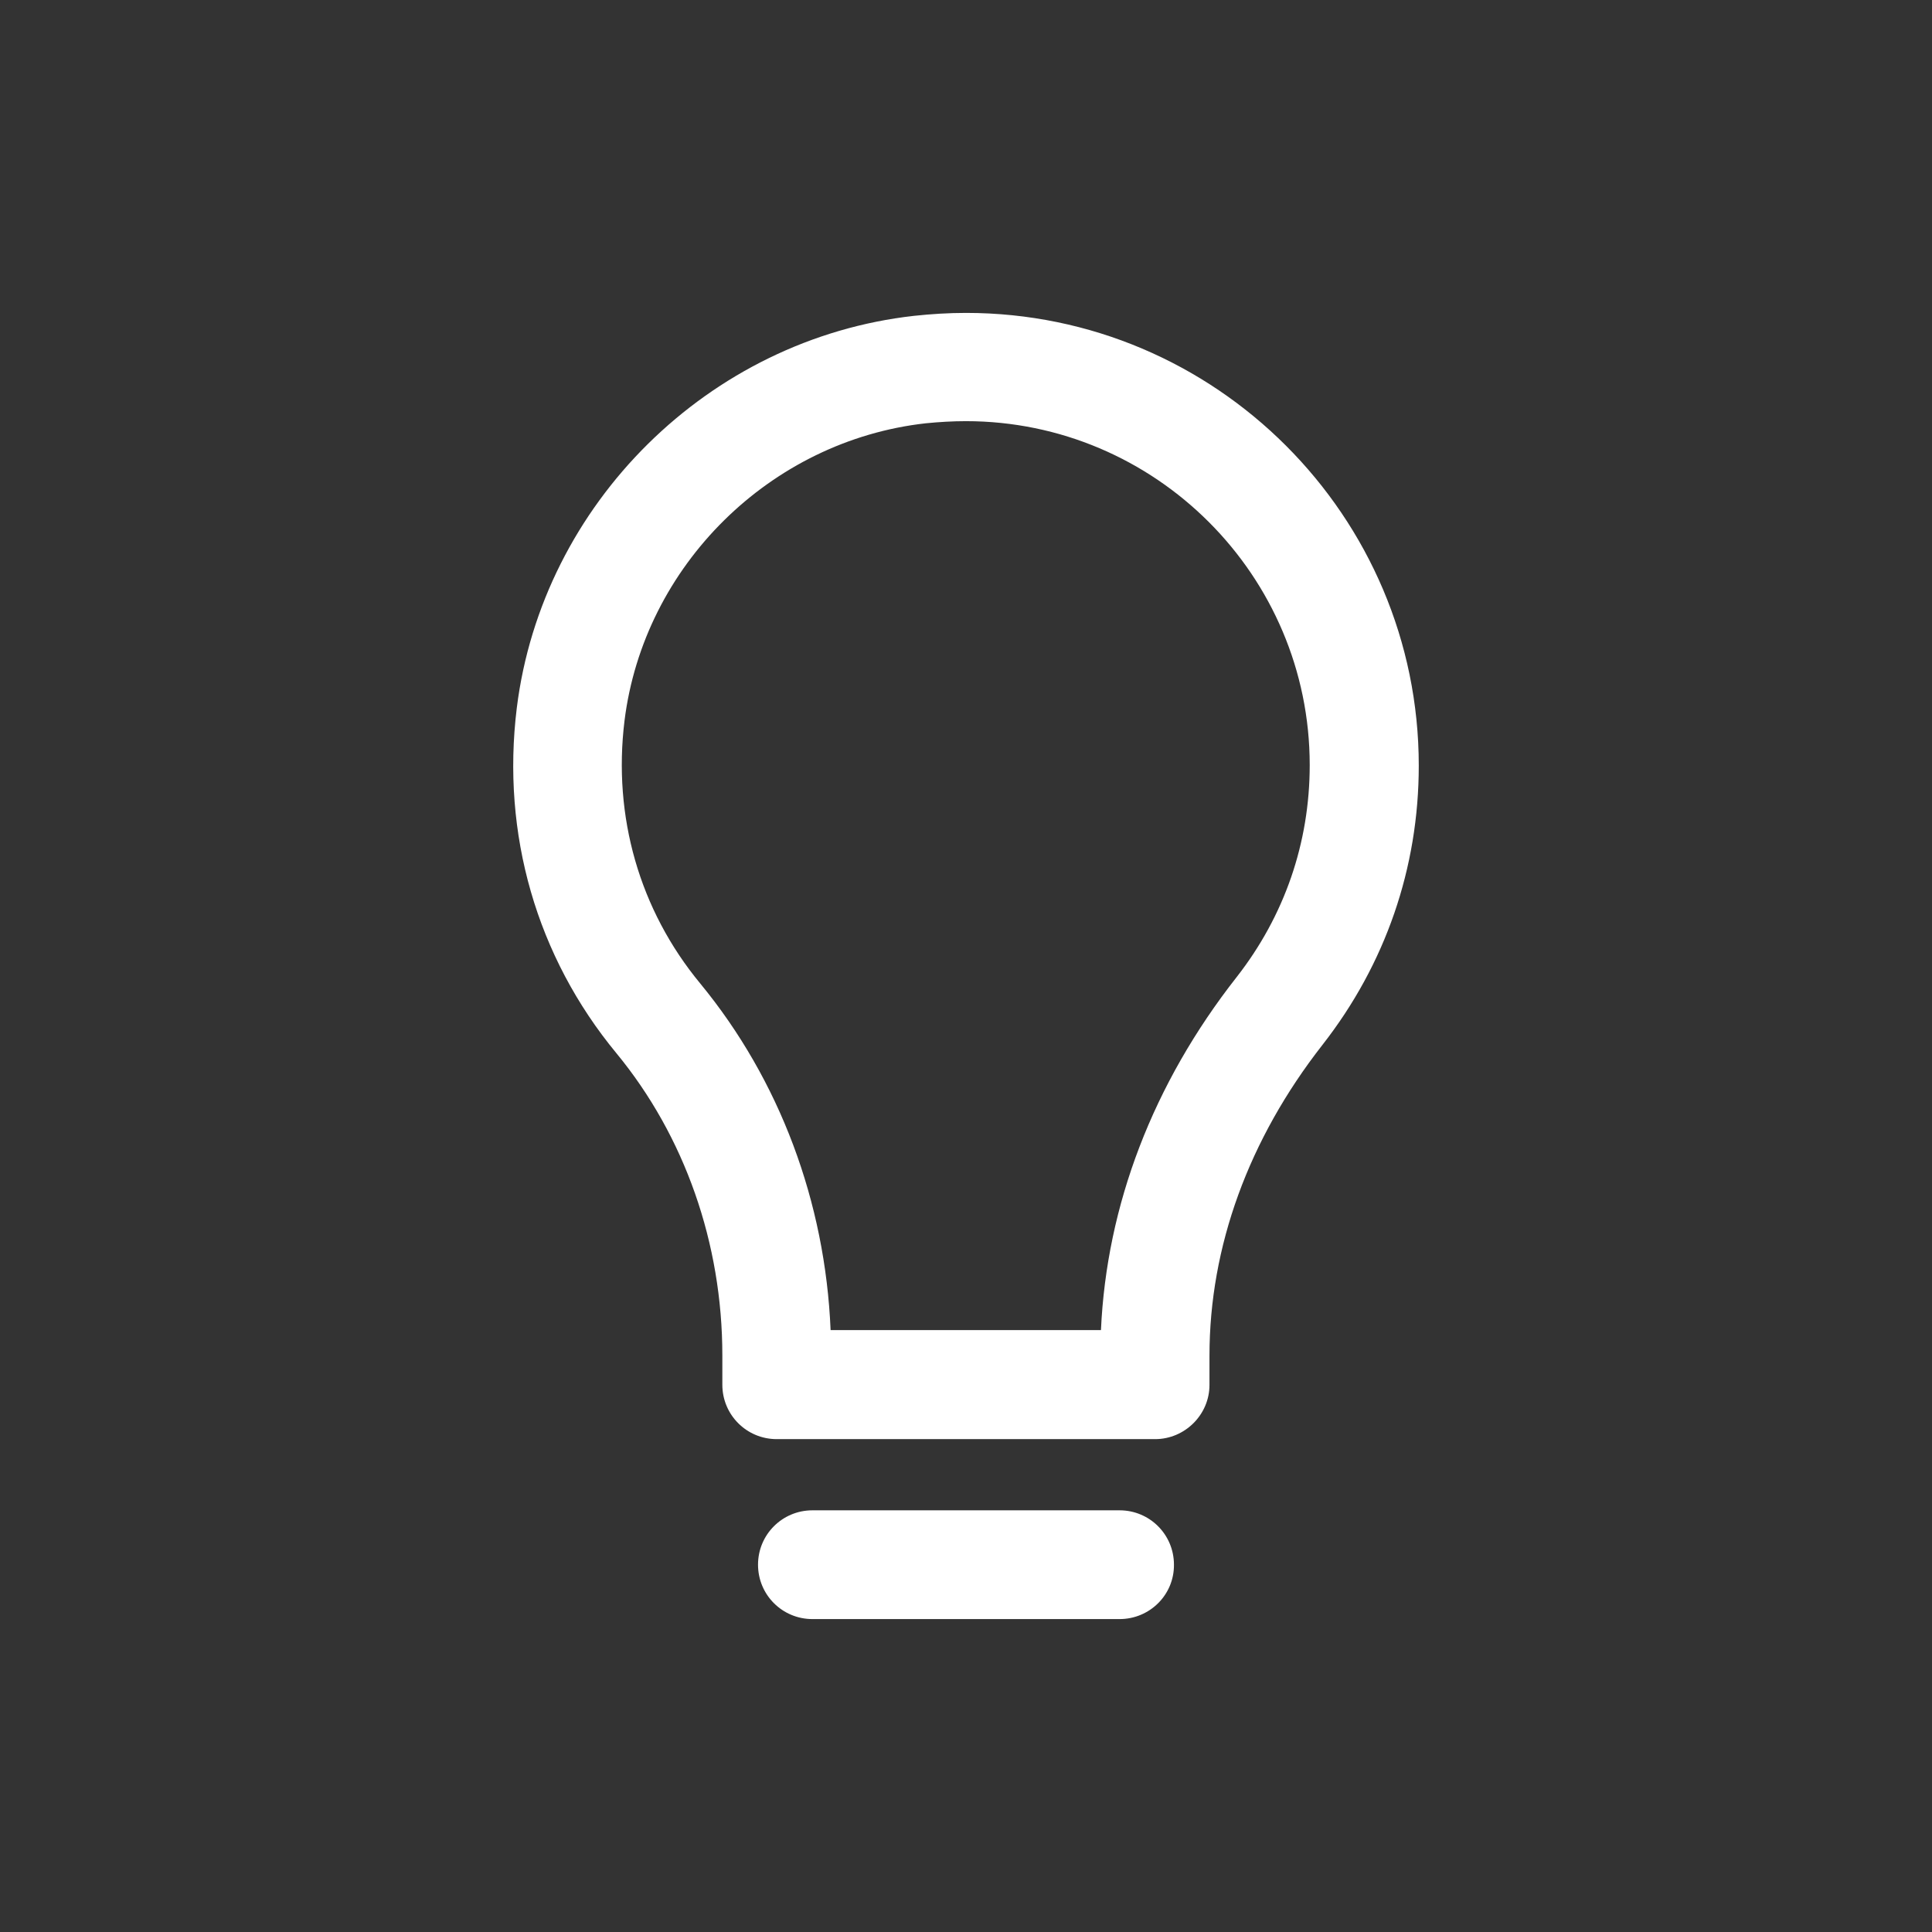 <?xml version="1.0" encoding="utf-8"?>
<!-- Generator: Adobe Illustrator 16.0.3, SVG Export Plug-In . SVG Version: 6.00 Build 0)  -->
<!DOCTYPE svg PUBLIC "-//W3C//DTD SVG 1.1//EN" "http://www.w3.org/Graphics/SVG/1.1/DTD/svg11.dtd">
<svg version="1.1" id="Vrstva_1" xmlns="http://www.w3.org/2000/svg" xmlns:xlink="http://www.w3.org/1999/xlink" x="0px" y="0px"
	 width="130px" height="130px" viewBox="0 0 130 130" enable-background="new 0 0 130 130" xml:space="preserve">
<rect x="0" y="0" width="130" height="130" fill="#333333" stroke="none"/>
<g>
	<defs>
		<rect id="SVGID_1_" width="130" height="130"/>
	</defs>
	<clipPath id="SVGID_2_">
		<use xlink:href="#SVGID_1_"  overflow="visible"/>
	</clipPath>
	<path clip-path="url(#SVGID_2_)" fill="#FFFFFF" d="M51.006,105.285c0,2.027,1.633,3.659,3.66,3.659h20.668
		c2.027,0,3.677-1.632,3.659-3.659c0-2.027-1.632-3.659-3.659-3.659H54.666C52.639,101.626,51.006,103.258,51.006,105.285
		 M88.128,51.481c0,5.239-1.704,10.154-4.915,14.263c-5.634,7.177-8.755,15.357-9.132,23.754H55.889
		c-0.359-8.612-3.426-16.828-8.773-23.323c-4.09-4.951-5.884-11.23-5.095-17.671c1.292-10.441,9.814-18.855,20.273-20.022
		c0.897-0.089,1.812-0.143,2.691-0.143C77.741,28.338,88.128,38.726,88.128,51.481 M95.466,51.518
		c0-16.792-13.671-30.463-30.463-30.463c-1.166,0-2.332,0.072-3.498,0.197c-13.797,1.543-25.027,12.631-26.732,26.391
		c-1.04,8.468,1.328,16.72,6.71,23.233c4.593,5.579,7.122,12.791,7.122,20.325v1.975c0,2.026,1.633,3.66,3.66,3.66h25.458
		c2.01,0,3.66-1.651,3.66-3.643V91.22c0-7.337,2.638-14.567,7.606-20.918C93.223,64.884,95.466,58.407,95.466,51.518"/>
</g>
</svg>

